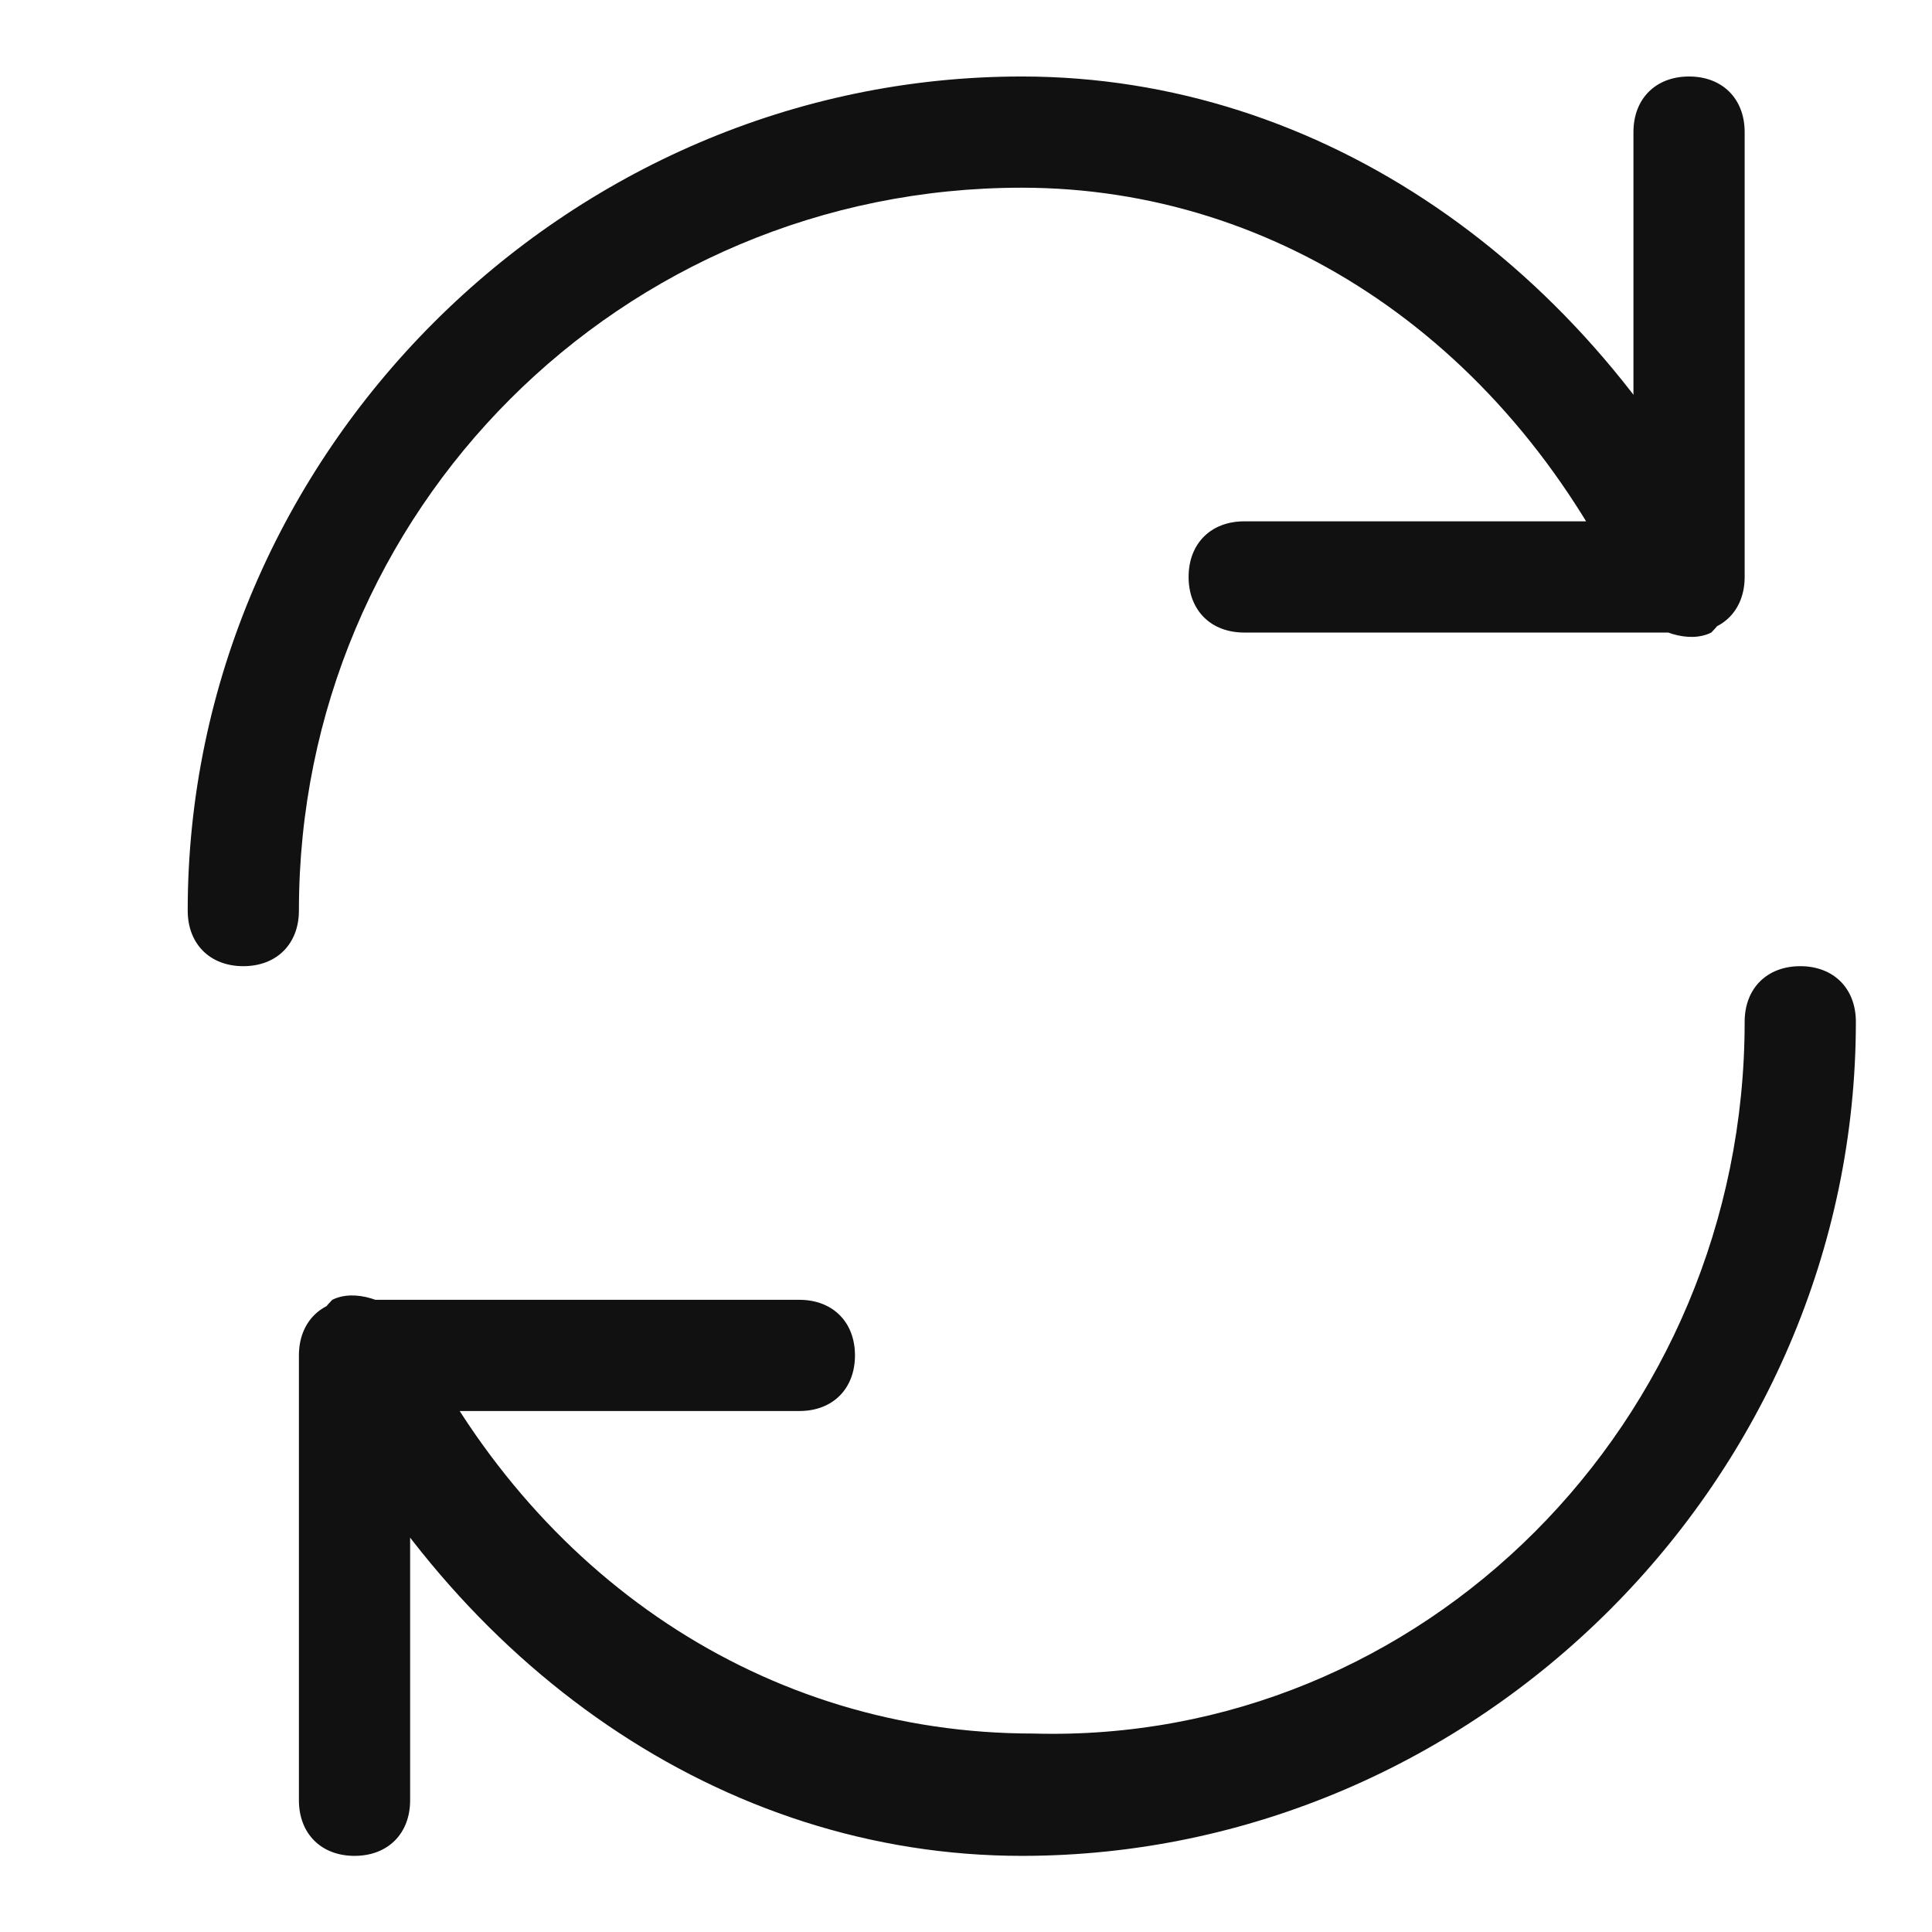 <?xml version="1.0" encoding="UTF-8" standalone="no"?>
<svg
   xmlns:dc="http://purl.org/dc/elements/1.1/"
   xmlns:cc="http://creativecommons.org/ns#"
   xmlns:rdf="http://www.w3.org/1999/02/22-rdf-syntax-ns#"
   xmlns:svg="http://www.w3.org/2000/svg"
   xmlns="http://www.w3.org/2000/svg"
   xmlns:xlink="http://www.w3.org/1999/xlink"
   xmlns:sodipodi="http://sodipodi.sourceforge.net/DTD/sodipodi-0.dtd"
   xmlns:inkscape="http://www.inkscape.org/namespaces/inkscape"
   inkscape:version="1.0 (4035a4fb49, 2020-05-01)"
   sodipodi:docname="dig-refresh-sm-32-b.svg"
   xml:space="preserve"
   style="enable-background:new 0 0 32 32;"
   viewBox="0 0 32 32"
   y="0px"
   x="0px"
   id="Layer_1"
   version="1.1"><defs
   id="defs23" /><sodipodi:namedview
   inkscape:current-layer="Layer_1"
   inkscape:window-maximized="1"
   inkscape:window-y="1013"
   inkscape:window-x="1072"
   inkscape:cy="25.338542"
   inkscape:cx="39.390096"
   inkscape:zoom="11.136932"
   showgrid="false"
   id="namedview21"
   inkscape:window-height="1377"
   inkscape:window-width="2560"
   inkscape:pageshadow="2"
   inkscape:pageopacity="0"
   guidetolerance="10"
   gridtolerance="10"
   objecttolerance="10"
   borderopacity="1"
   bordercolor="#666666"
   pagecolor="#ffffff" />
<style
   id="style2"
   type="text/css">
	.st0{opacity:0;fill:none;}
</style>
<g
   transform="matrix(1.842,0,0,1.842,-13.469,-13.469)"
   id="g18">
	<g
   id="g12">
		<defs
   id="defs5">
			<path
   d="m 11,20 v 3.5 C 11,23.8 10.8,24 10.5,24 10.2,24 10,23.8 10,23.5 v -4 C 10,19.2 10.2,19 10.5,19 h 4 c 0.3,0 0.5,0.2 0.5,0.5 0,0.3 -0.2,0.5 -0.5,0.5 z m 12,-3.5 c 0,-0.3 0.2,-0.5 0.5,-0.5 0.3,0 0.5,0.2 0.5,0.5 0,4.1 -3.4,7.5 -7.5,7.5 -2.7,0 -5.1,-1.7 -6.4,-4.3 -0.1,-0.2 0,-0.5 0.2,-0.7 0.2,-0.1 0.5,0 0.7,0.2 1.1,2.3 3.2,3.7 5.6,3.7 C 20.1,23 23,20.1 23,16.5 Z M 22,12 V 8.5 C 22,8.2 22.2,8 22.5,8 22.8,8 23,8.2 23,8.5 v 4 c 0,0.3 -0.2,0.5 -0.5,0.5 h -4 C 18.2,13 18,12.8 18,12.5 18,12.2 18.2,12 18.5,12 Z M 10,15.5 C 10,15.8 9.8,16 9.5,16 9.2,16 9,15.8 9,15.5 9,11.4 12.4,8 16.5,8 c 2.7,0 5.1,1.7 6.4,4.3 0.1,0.2 0,0.5 -0.2,0.7 C 22.5,13.1 22.2,13 22,12.8 20.9,10.4 18.8,9 16.5,9 12.9,9 10,11.9 10,15.5 Z"
   id="SVGID_1_" />
		</defs>
		<use
   height="100%"
   width="100%"
   y="0"
   x="0"
   id="use7"
   style="overflow:visible;fill:#111111"
   xlink:href="#SVGID_1_" />
		<clipPath
   id="SVGID_2_">
			<use
   height="100%"
   width="100%"
   y="0"
   x="0"
   id="use9"
   style="overflow:visible"
   xlink:href="#SVGID_1_" />
		</clipPath>
	</g>
	<g
   id="g16">
		<rect
   y="0"
   x="0"
   id="rect14"
   height="32"
   width="32"
   class="st0" />
	</g>
</g>
</svg>
